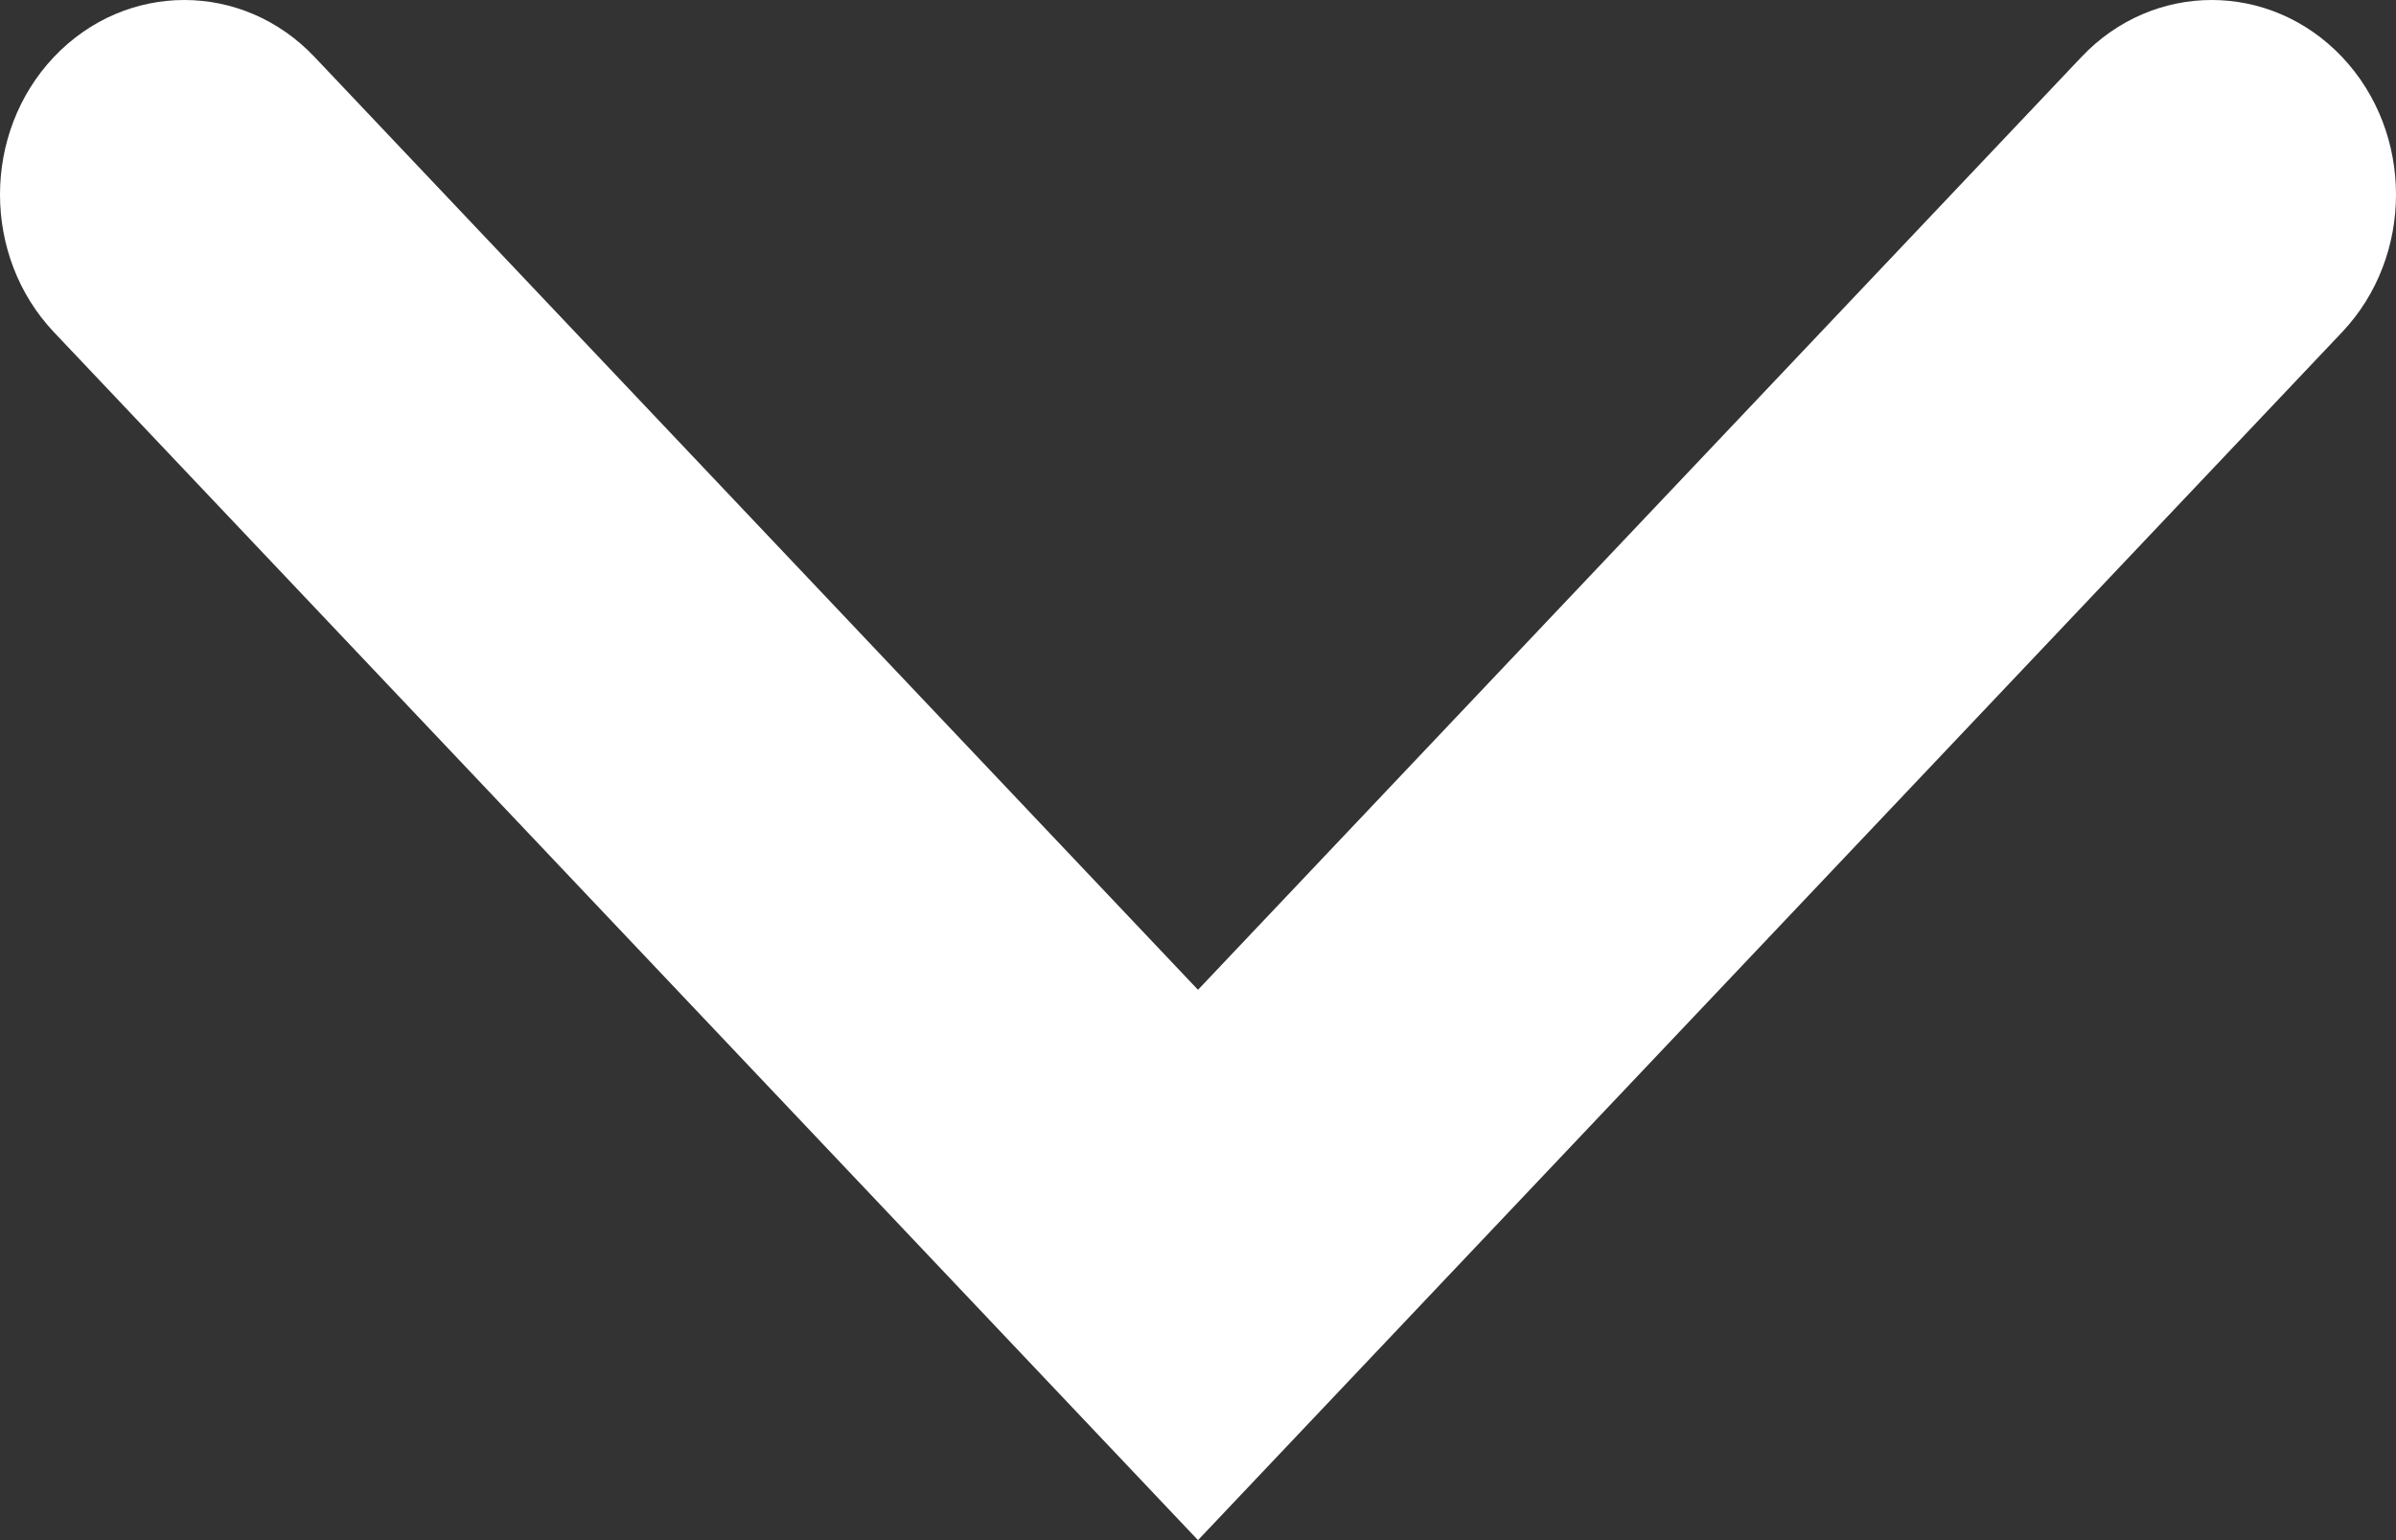 <svg width="14" height="9" viewBox="0 0 14 9" fill="none" xmlns="http://www.w3.org/2000/svg">
<rect x="0" y="0" width="14" height="9" fill="#333333" stroke="none"/>
<path fill-rule="evenodd" clip-rule="evenodd" d="M13.685 0.333C13.264 -0.111 12.582 -0.111 12.162 0.333L7 5.784L1.838 0.333C1.418 -0.111 0.736 -0.111 0.315 0.333C-0.105 0.777 -0.105 1.497 0.315 1.941L7 9L13.685 1.941C14.105 1.497 14.105 0.777 13.685 0.333Z" fill="#ffffff"/>
</svg>

